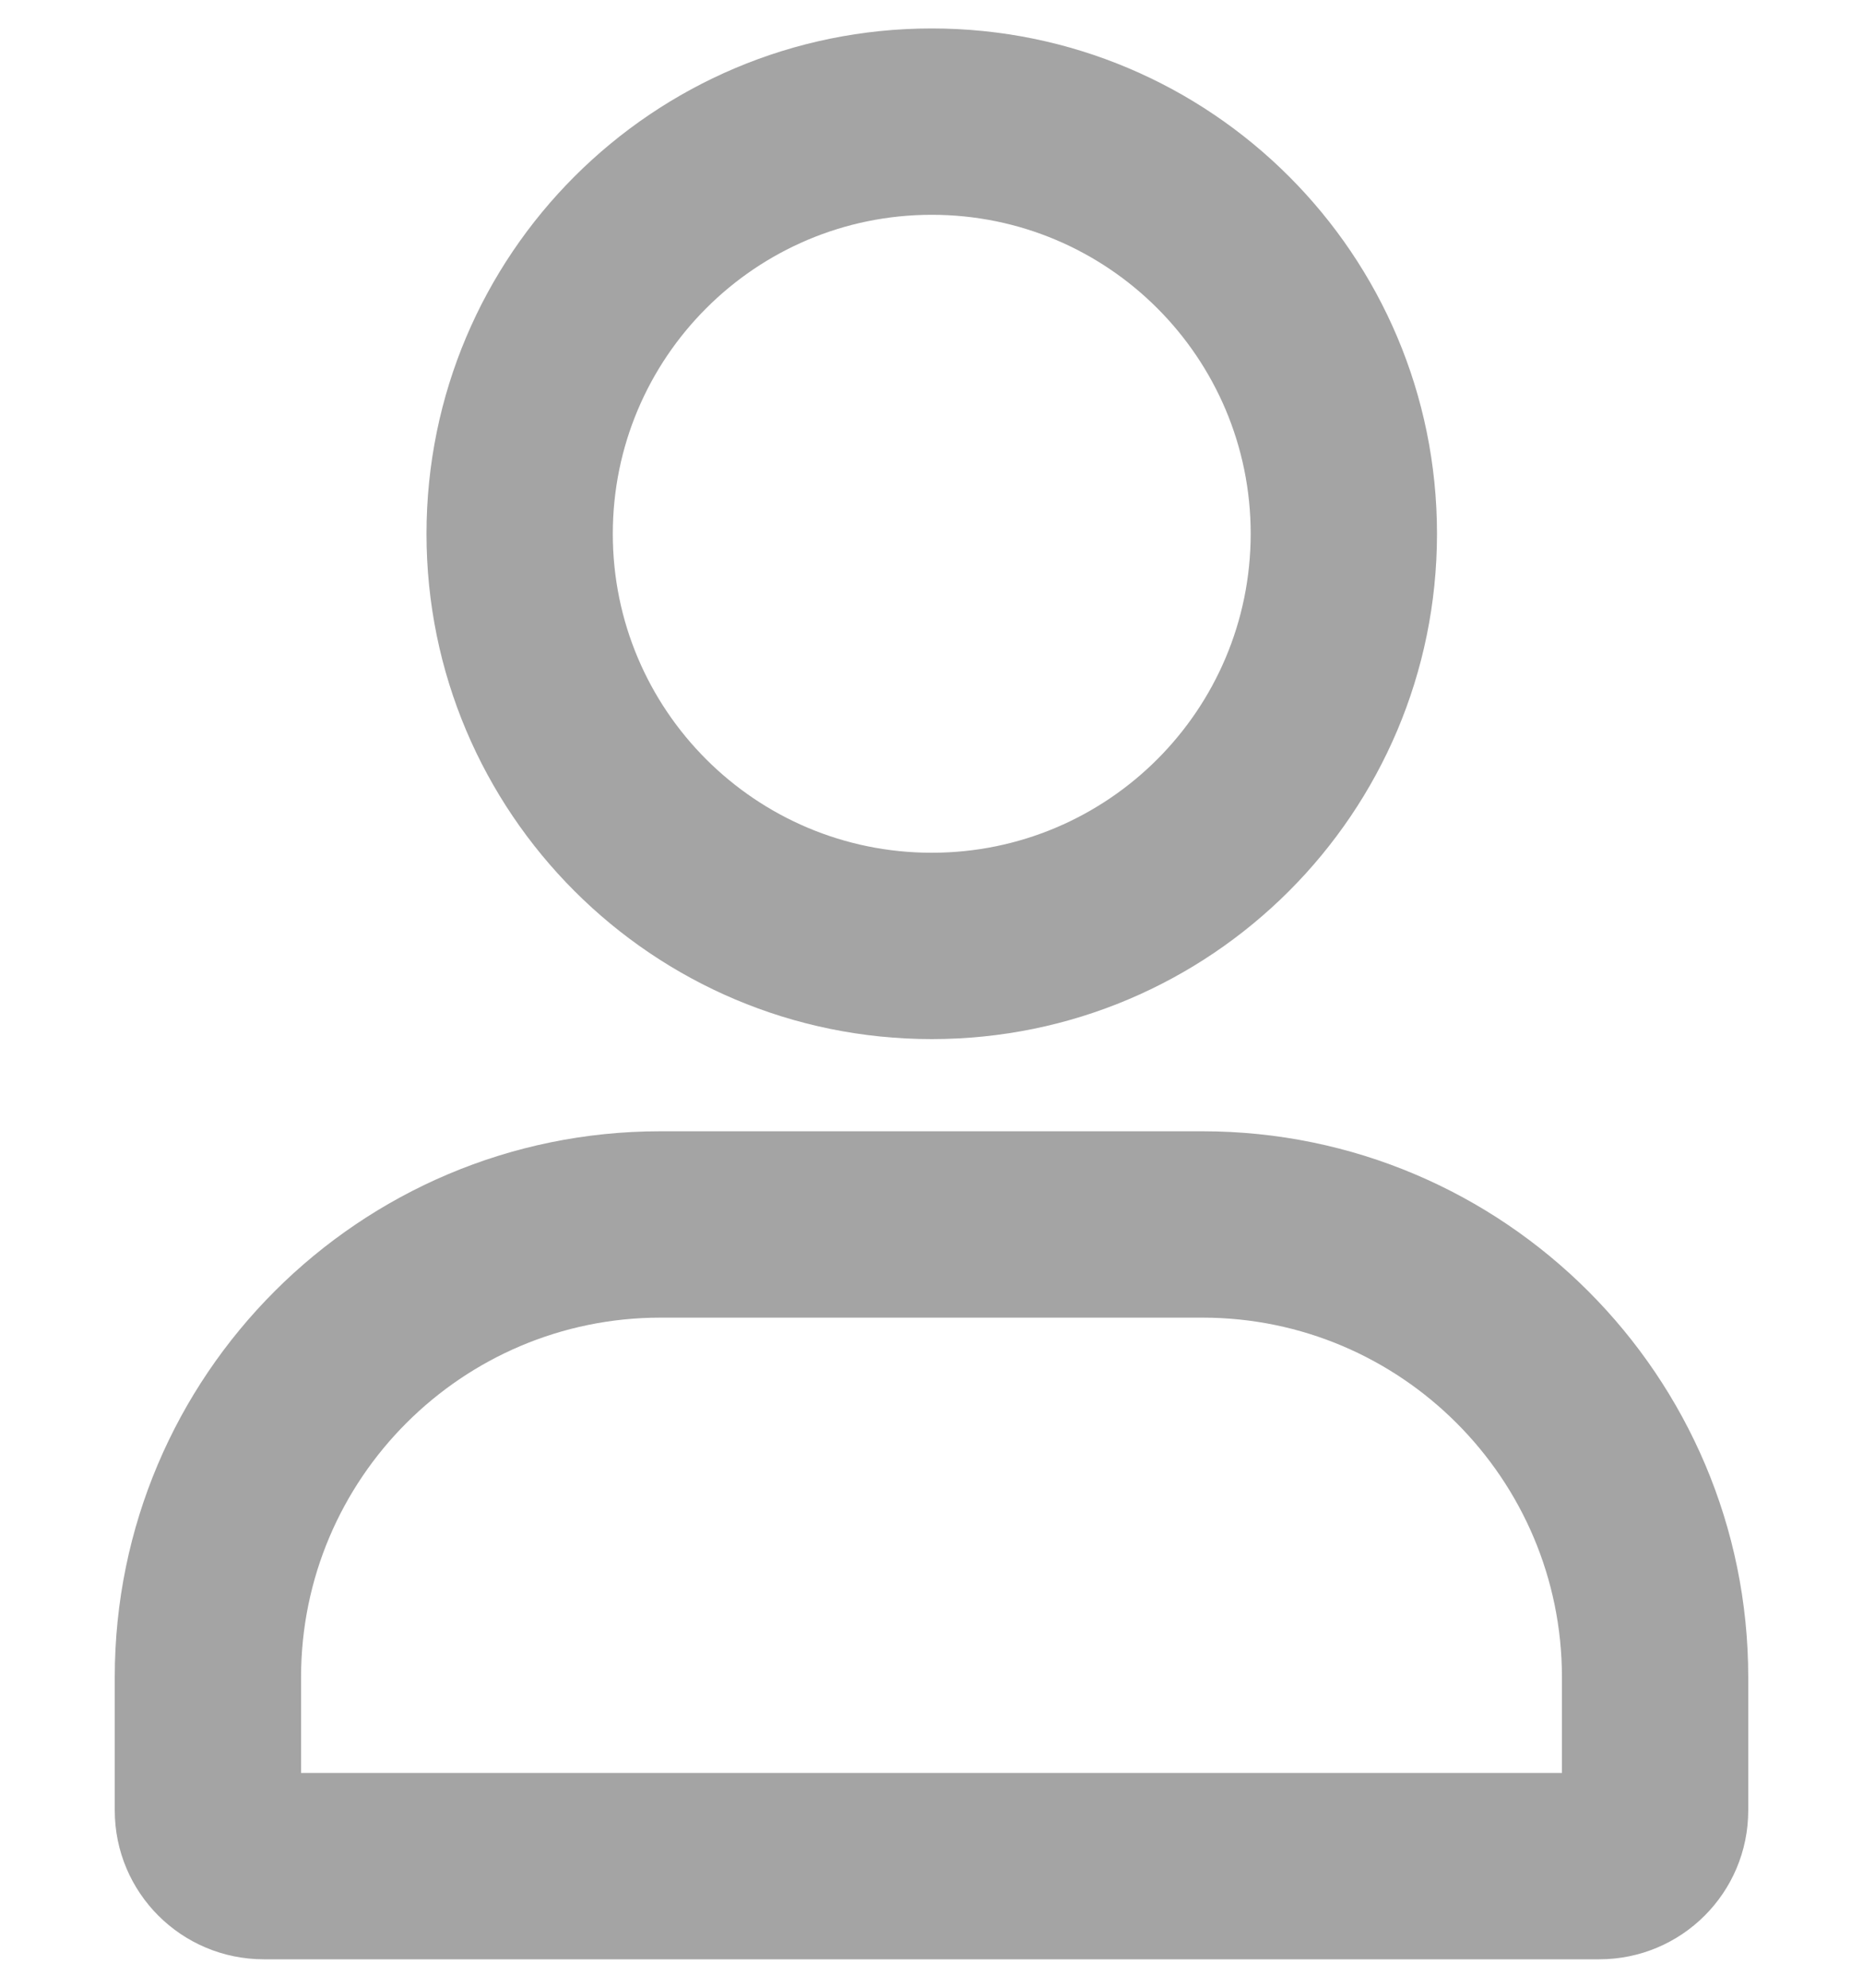 <svg width="15" height="16" viewBox="0 0 15 16" fill="none" xmlns="http://www.w3.org/2000/svg">
<path d="M9.683 9.106C12.109 9.107 14.075 11.076 14.076 13.499V14.572C14.076 15.235 13.539 15.771 12.876 15.771H2.125C1.461 15.771 0.924 15.235 0.924 14.572V13.499C0.925 11.073 2.894 9.106 5.317 9.106H9.683ZM5.317 10.606C3.721 10.607 2.425 11.902 2.424 13.499V14.271H12.576V13.499C12.575 11.904 11.28 10.607 9.683 10.606H5.317ZM7.502 0.229C9.749 0.229 11.57 2.05 11.57 4.297C11.569 6.543 9.749 8.364 7.502 8.364C5.256 8.364 3.434 6.543 3.434 4.297C3.434 2.05 5.256 0.229 7.502 0.229ZM7.502 1.729C6.084 1.729 4.934 2.879 4.934 4.297C4.934 5.715 6.084 6.864 7.502 6.864C8.92 6.864 10.069 5.715 10.07 4.297C10.07 2.879 8.921 1.729 7.502 1.729Z" fill="#A4A4A4"/>
</svg>
